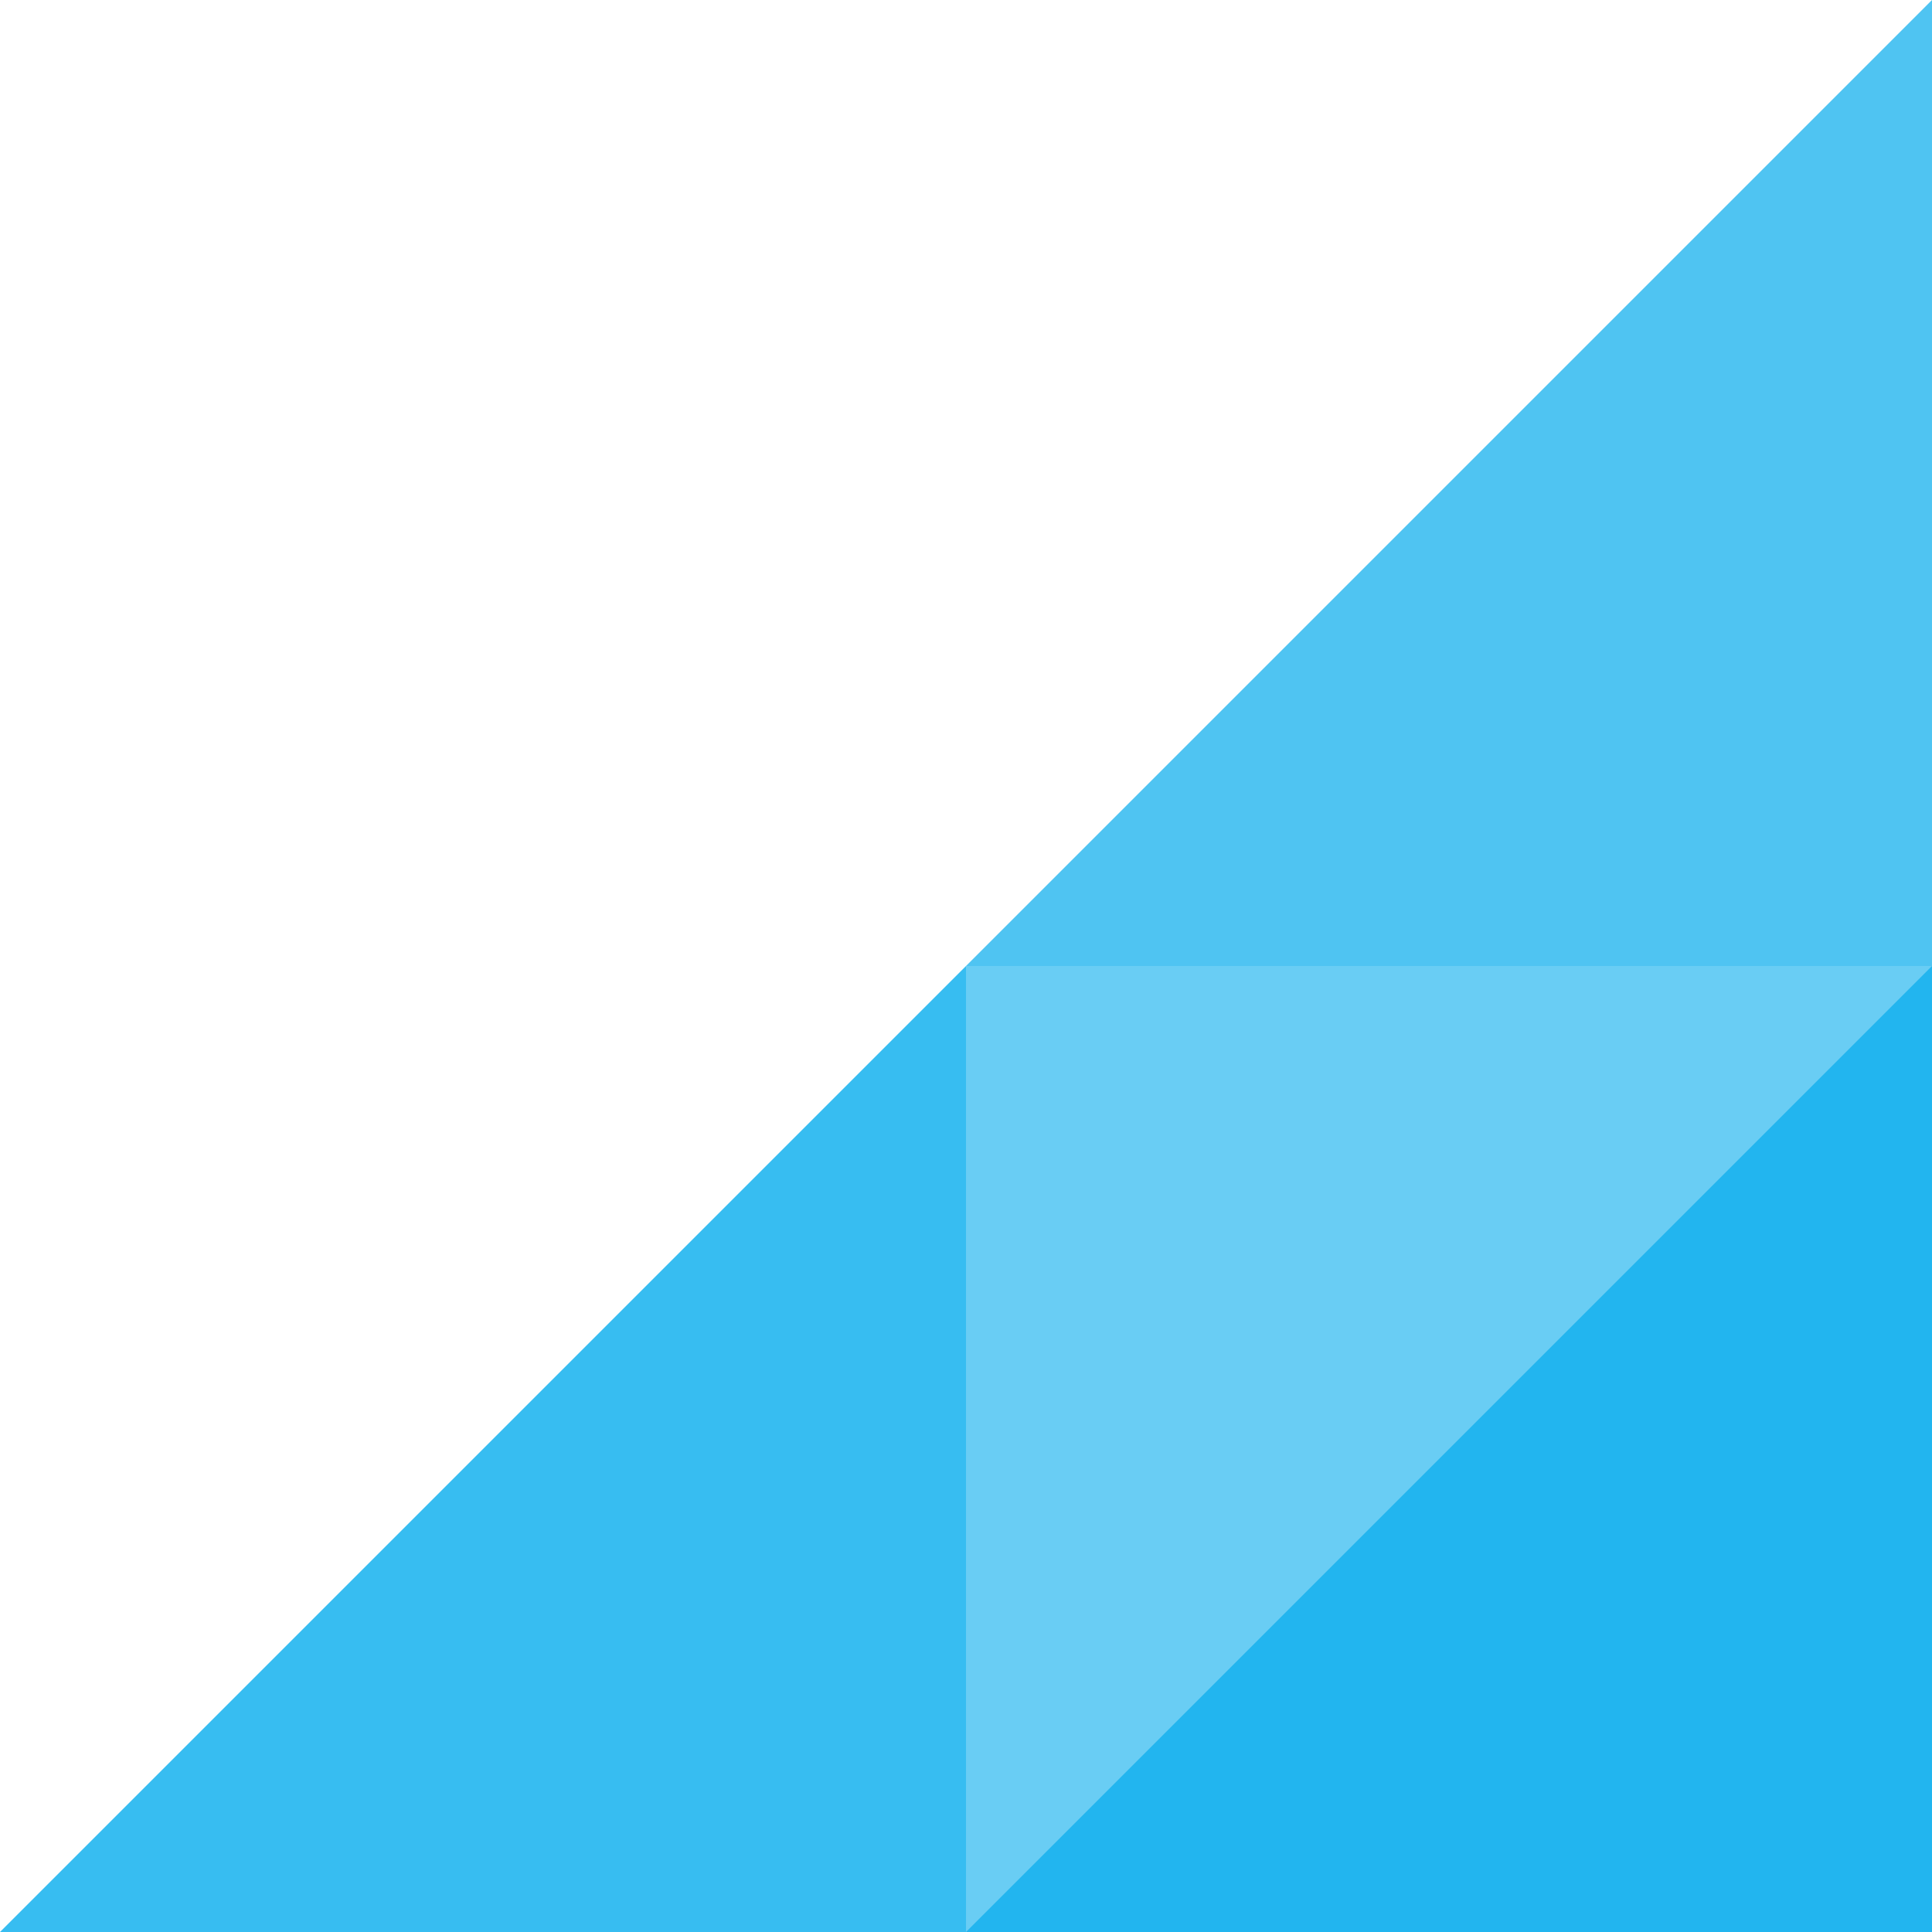 <svg fill="none" height="960" viewBox="0 0 960 960" width="960" xmlns="http://www.w3.org/2000/svg"><g fill="#05aced"><path d="M480 480H960V960H480Z" opacity=".6"/><path d="M480 480V960H0L480 480Z" opacity=".8"/><path d="M960 0V480H480L960 0Z" opacity=".7"/><path d="M960 480V960H480L960 480Z" opacity=".7"/></g></svg>